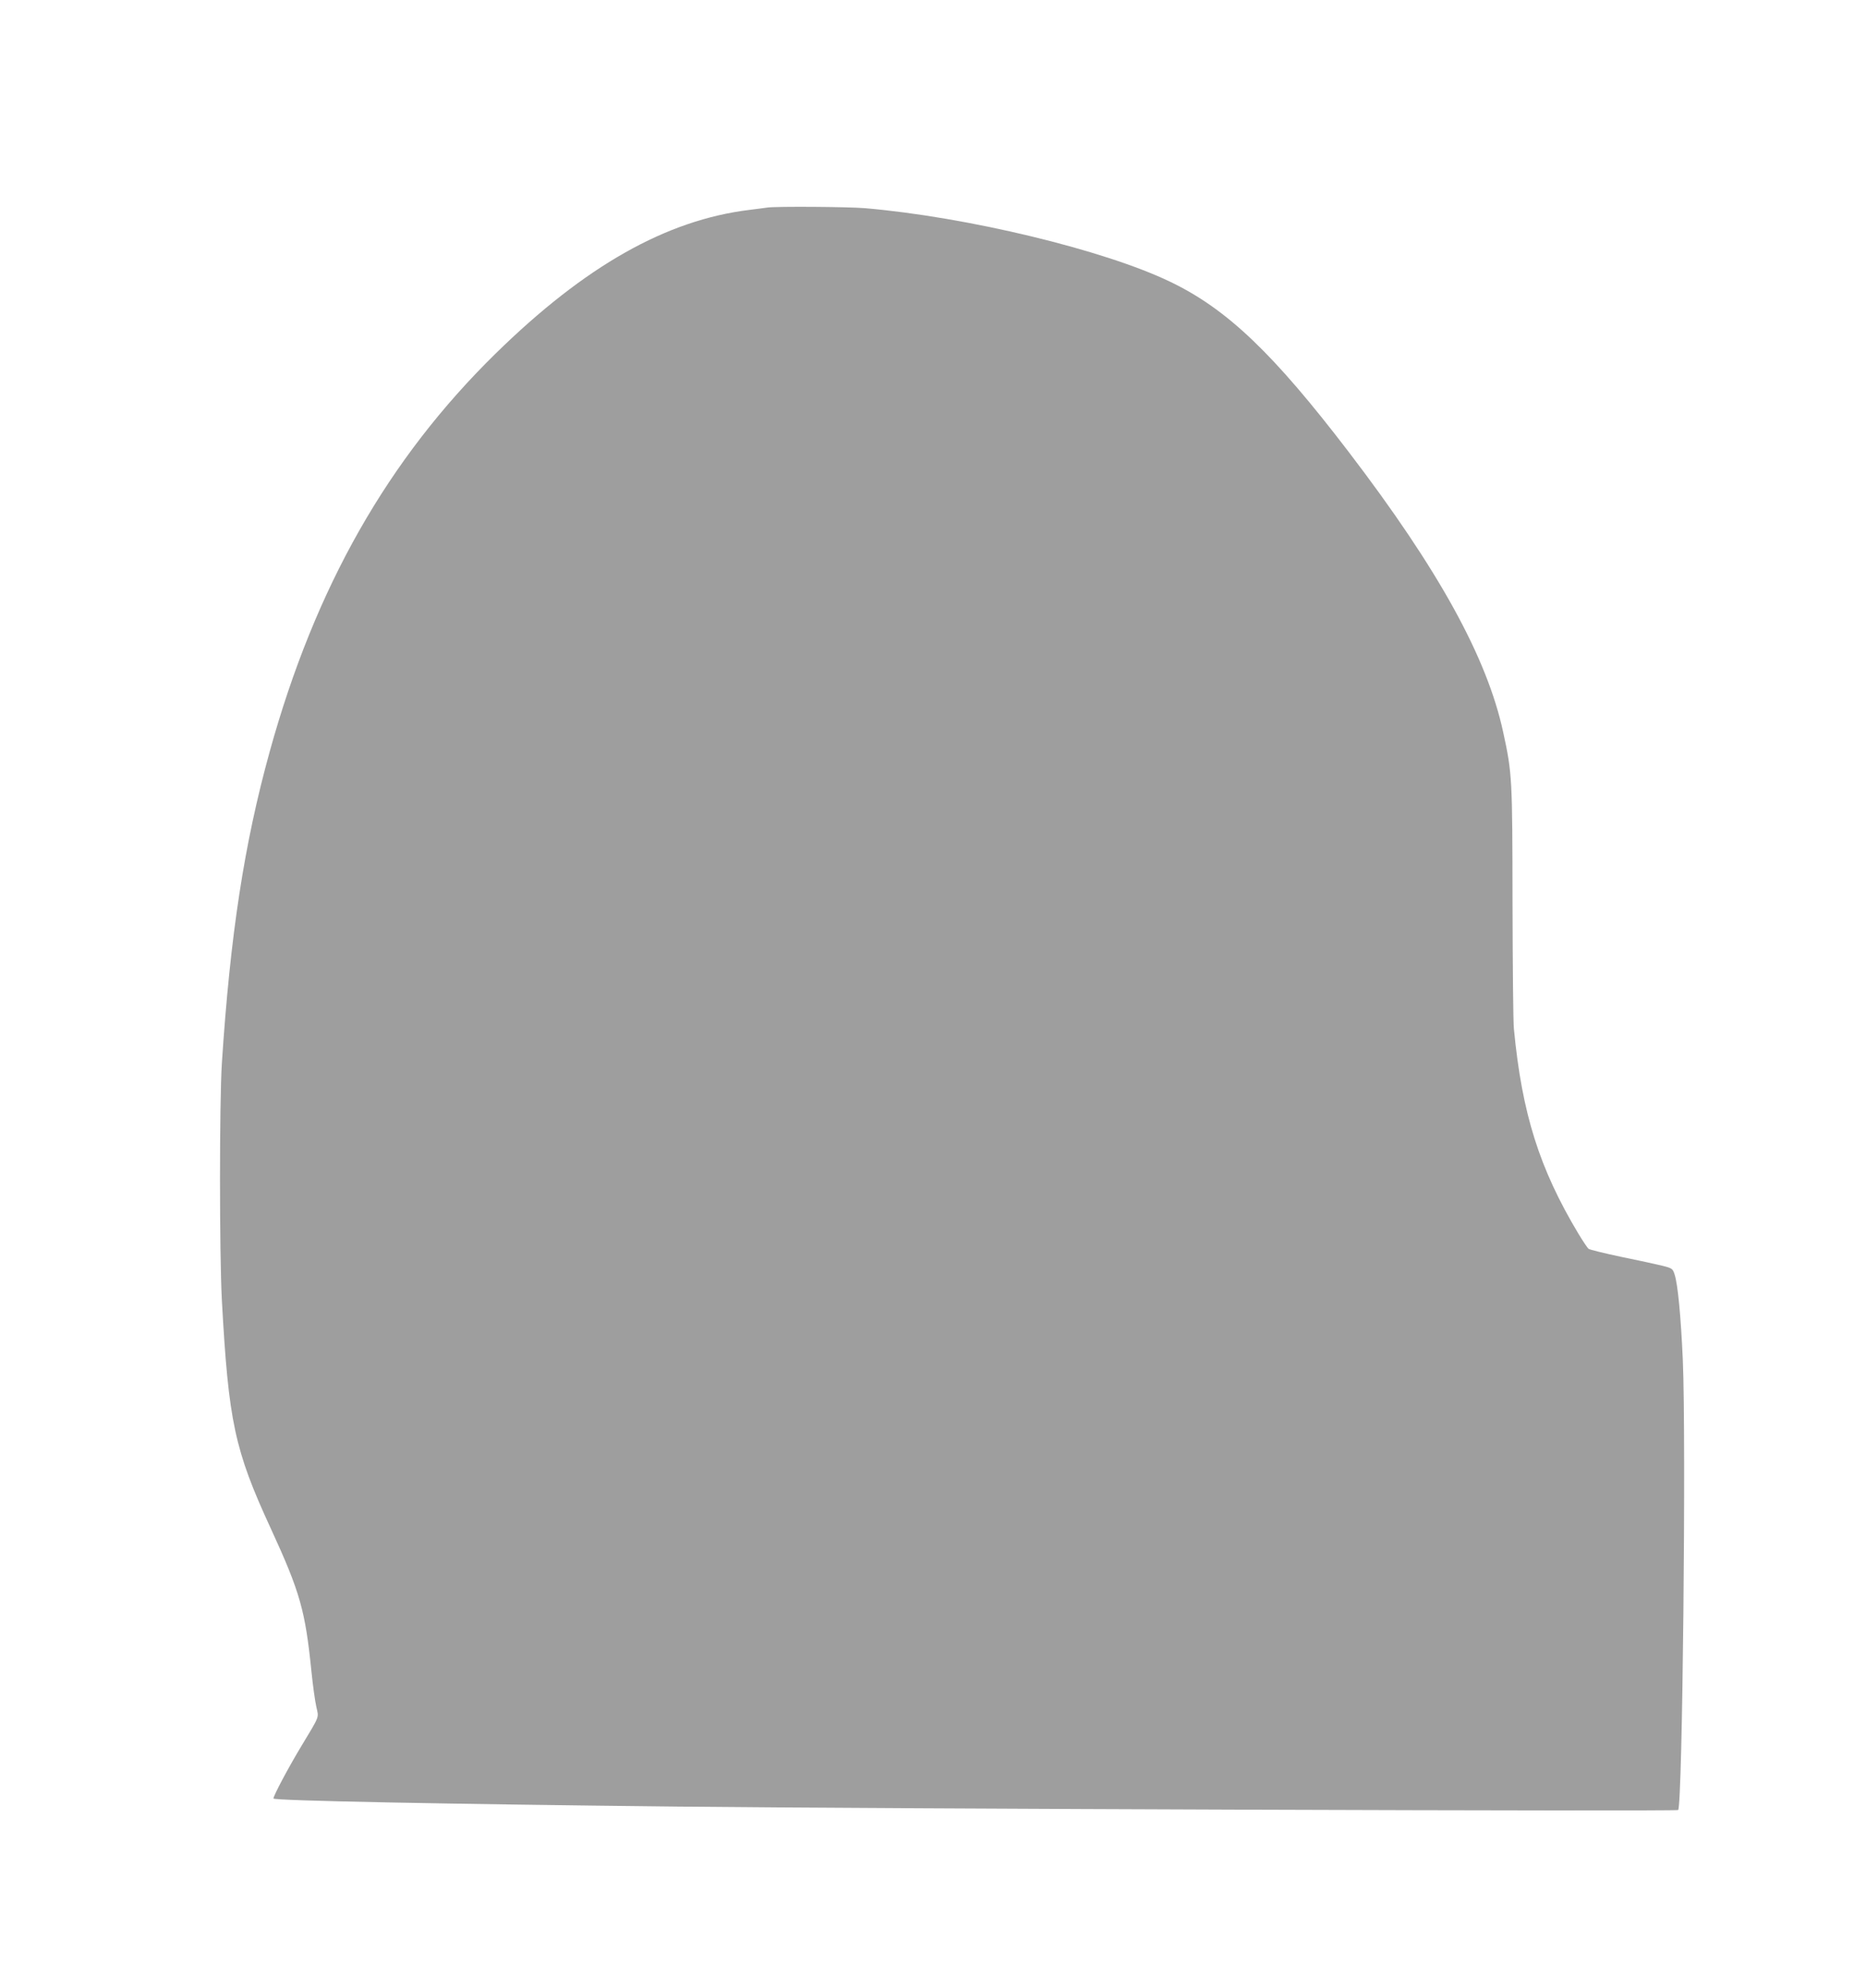 <?xml version="1.0" standalone="no"?>
<!DOCTYPE svg PUBLIC "-//W3C//DTD SVG 20010904//EN"
 "http://www.w3.org/TR/2001/REC-SVG-20010904/DTD/svg10.dtd">
<svg version="1.0" xmlns="http://www.w3.org/2000/svg"
 width="1201pt" height="1280pt" viewBox="0 0 1201 1280"
 preserveAspectRatio="xMidYMid meet">
<g transform="translate(0,1280) scale(0.1,-0.1)"
fill="#9e9e9e" stroke="none">
<path d="M4940 11464 c-14 -2 -65 -9 -115 -15 -536 -65 -1059 -361 -1633 -923
-696 -682 -1163 -1505 -1456 -2564 -164 -593 -254 -1179 -308 -2007 -16 -253
-16 -1221 0 -1525 43 -782 81 -963 315 -1470 190 -413 222 -529 262 -925 9
-88 23 -188 31 -223 16 -73 25 -51 -96 -252 -84 -139 -180 -320 -180 -338 0
-14 1105 -36 2600 -52 1296 -14 6432 -32 6441 -22 28 29 52 2385 30 2898 -13
286 -32 485 -53 550 -12 37 -16 40 -80 56 -37 9 -155 35 -264 57 -108 23 -203
46 -210 52 -7 6 -36 49 -65 97 -251 419 -363 773 -415 1317 -5 44 -8 411 -9
815 -1 796 -2 830 -60 1096 -104 482 -416 1047 -994 1804 -485 635 -783 920
-1149 1096 -428 206 -1310 418 -1967 474 -111 9 -568 12 -625 4z"/>
</g>
</svg>

